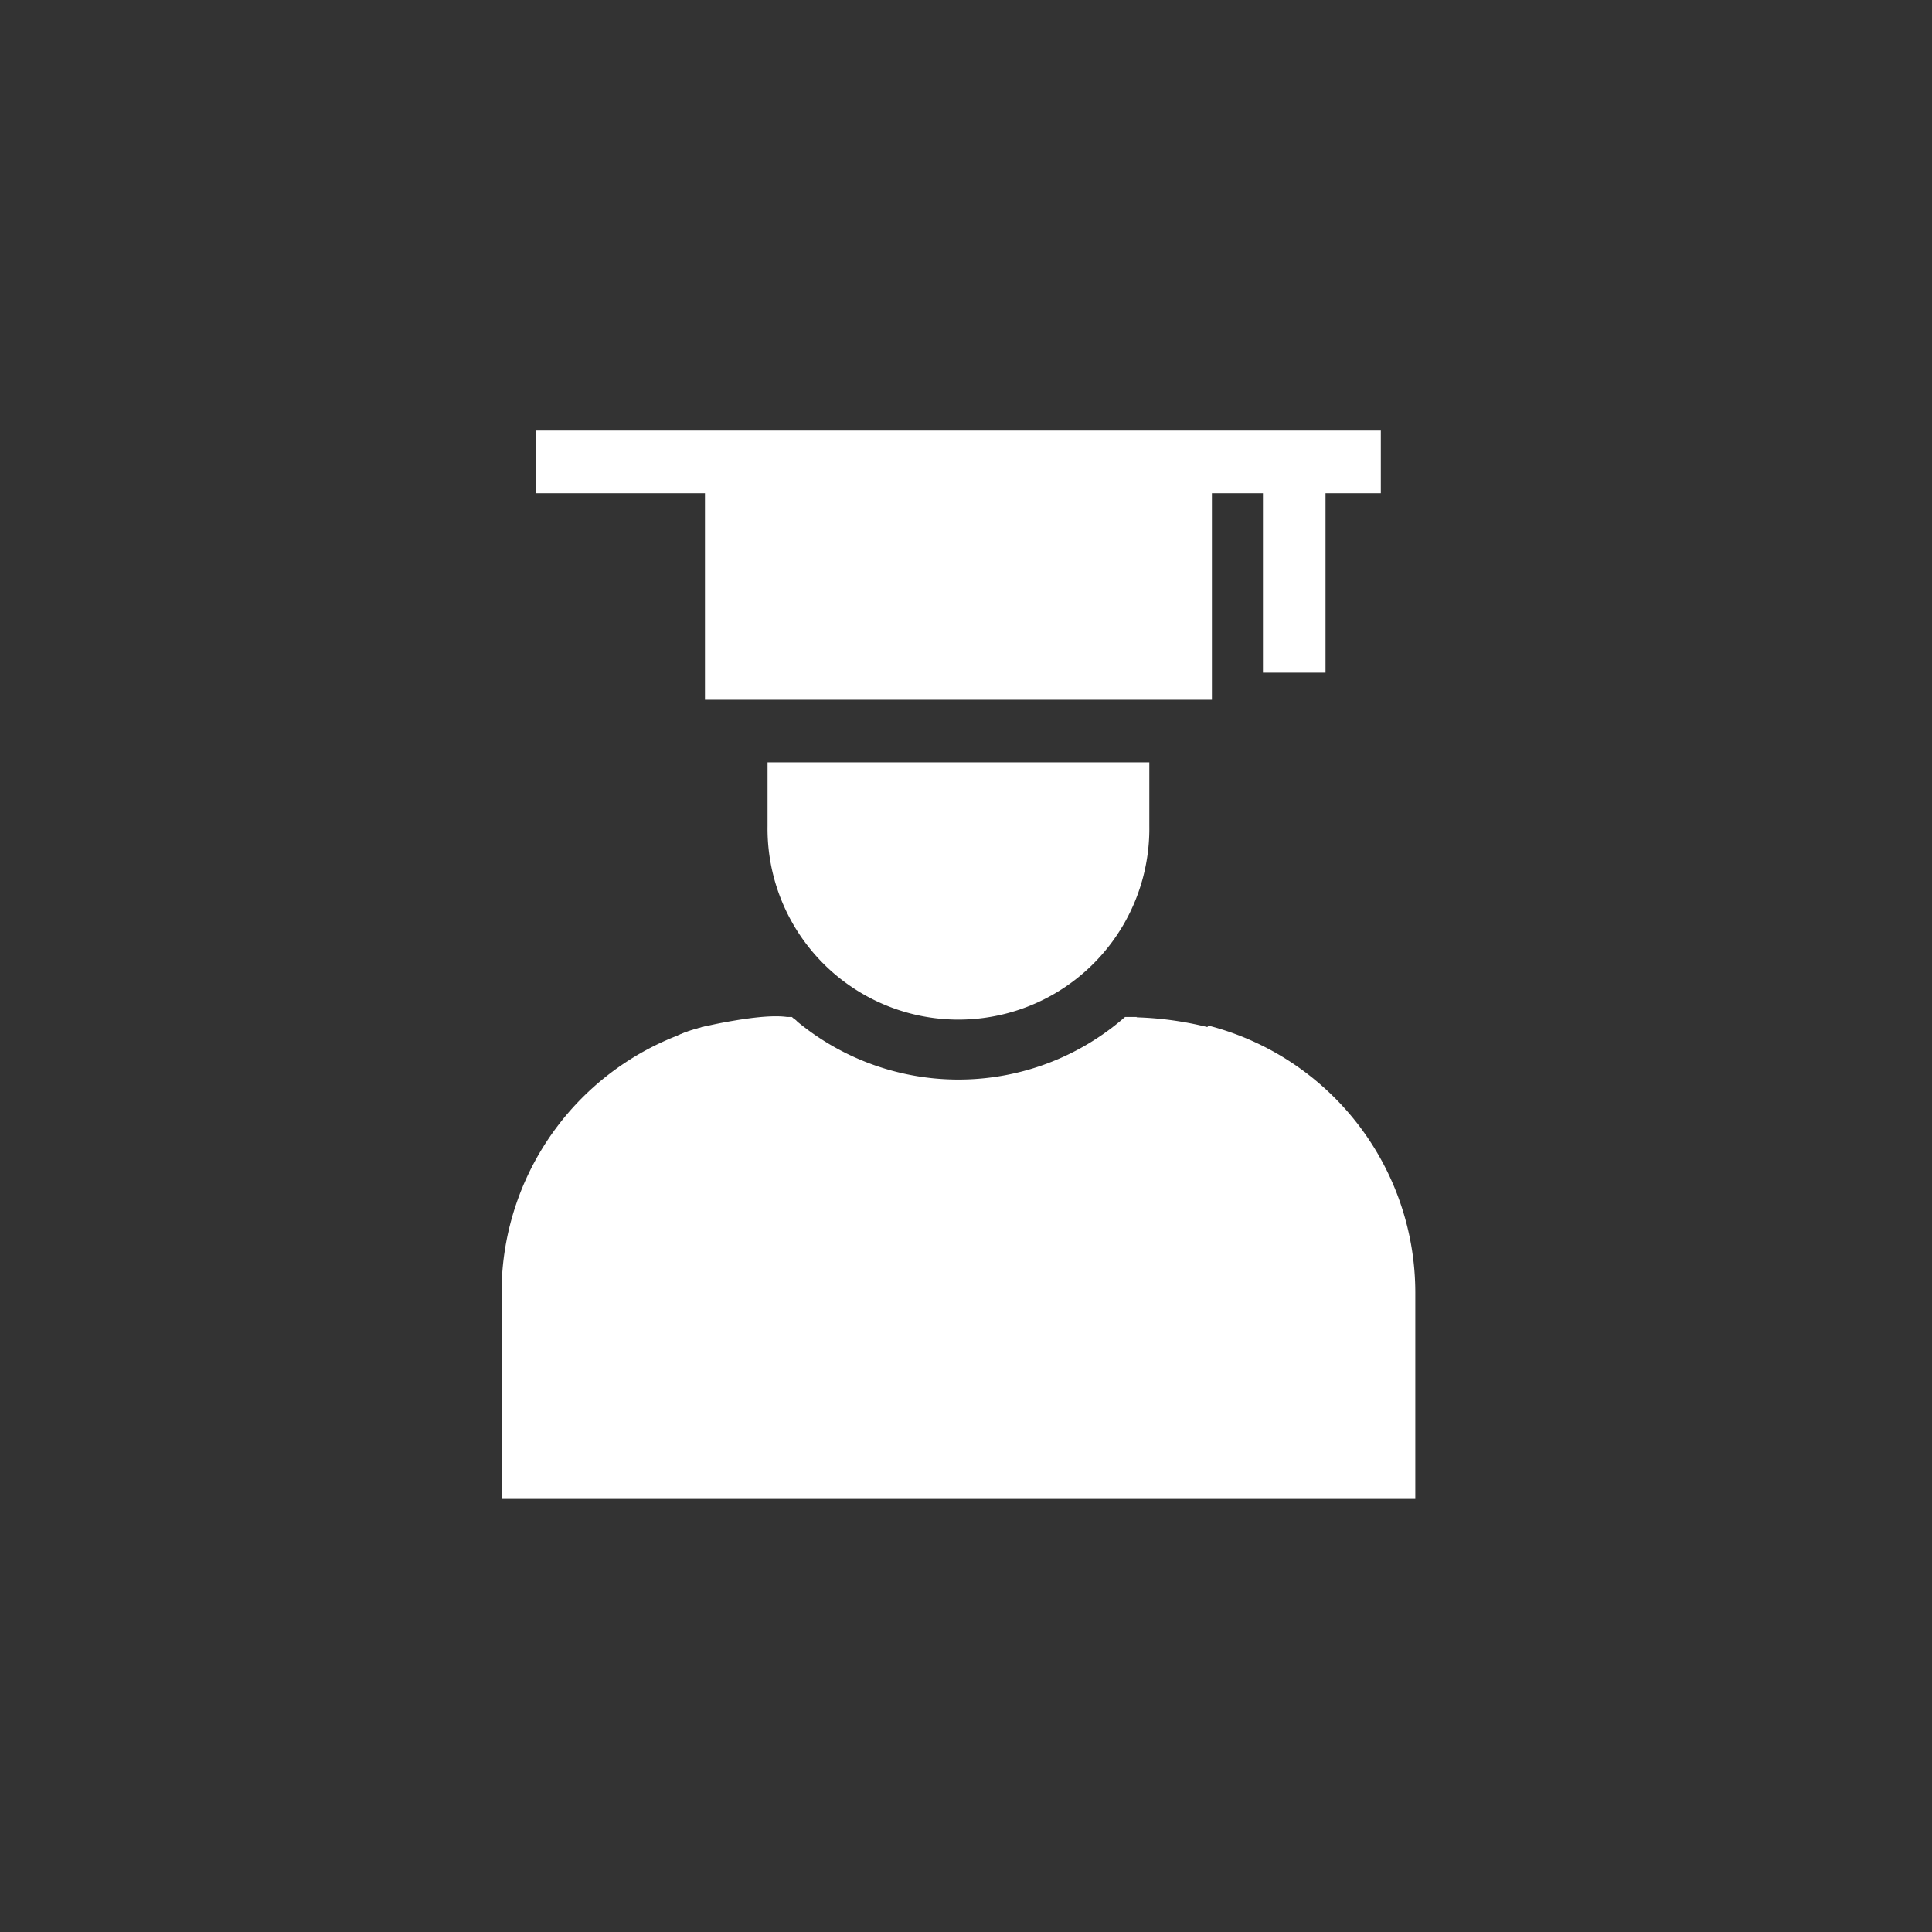 <?xml version="1.0" encoding="UTF-8"?>
<svg xmlns="http://www.w3.org/2000/svg" width="53" height="53" viewBox="0 0 53 53">
  <rect x="0" y="0" width="53" height="53" fill="#333333" stroke="none"/>
  <g id="Grupo_118" data-name="Grupo 118" transform="translate(-7362 306)">
    <rect id="Rectángulo_68" data-name="Rectángulo 68" width="53" height="53" transform="translate(7362 -306)" fill="none"></rect>
    <g id="graduation_1142988" transform="translate(7375.759 -294.187)">
      <path id="Trazado_58" data-name="Trazado 58" d="M21.136,7.383H35.043V1.717h1.4V6.639h1.717V1.717h1.517V0H16.5V1.717h4.636Zm0,0" transform="translate(-15.556)" fill="#fff"></path>
      <path id="Trazado_59" data-name="Trazado 59" d="M127.5,160.748a5.237,5.237,0,1,0,10.473,0V159H127.5Zm0,0" transform="translate(-120.203 -149.9)" fill="#fff"></path>
      <path id="Trazado_60" data-name="Trazado 60" d="M19.392,285.18l-6.859,9.274L5.675,285.18A7.567,7.567,0,0,0,0,292.5v5.665H25.067V292.5A7.567,7.567,0,0,0,19.392,285.18Zm0,0" transform="translate(0 -268.858)" fill="#fff"></path>
      <path id="Trazado_61" data-name="Trazado 61" d="M143.214,281.047h-.328a6.94,6.94,0,0,1-9.14,0h-.328l4.9,6.623Zm0,0" transform="translate(-125.782 -264.962)" fill="#fff"></path>
    </g>
    <path id="Trazado_62" data-name="Trazado 62" d="M9043.146,491.19s-.008-.269,1.725-.559,1.715.055,1.715.055l3.649,4.106,1.89-1.12,1.557-1.287,2.15-1.843a9.189,9.189,0,0,1,2.7.471,9.343,9.343,0,0,1,1.377,1.628l-.529,4.7-2.206,5.572s-7.664-1.783-8.249-1.767S9043.146,491.19,9043.146,491.19Z" transform="translate(-1662.715 -768.636)" fill="#fff"></path>
  </g>
</svg>

